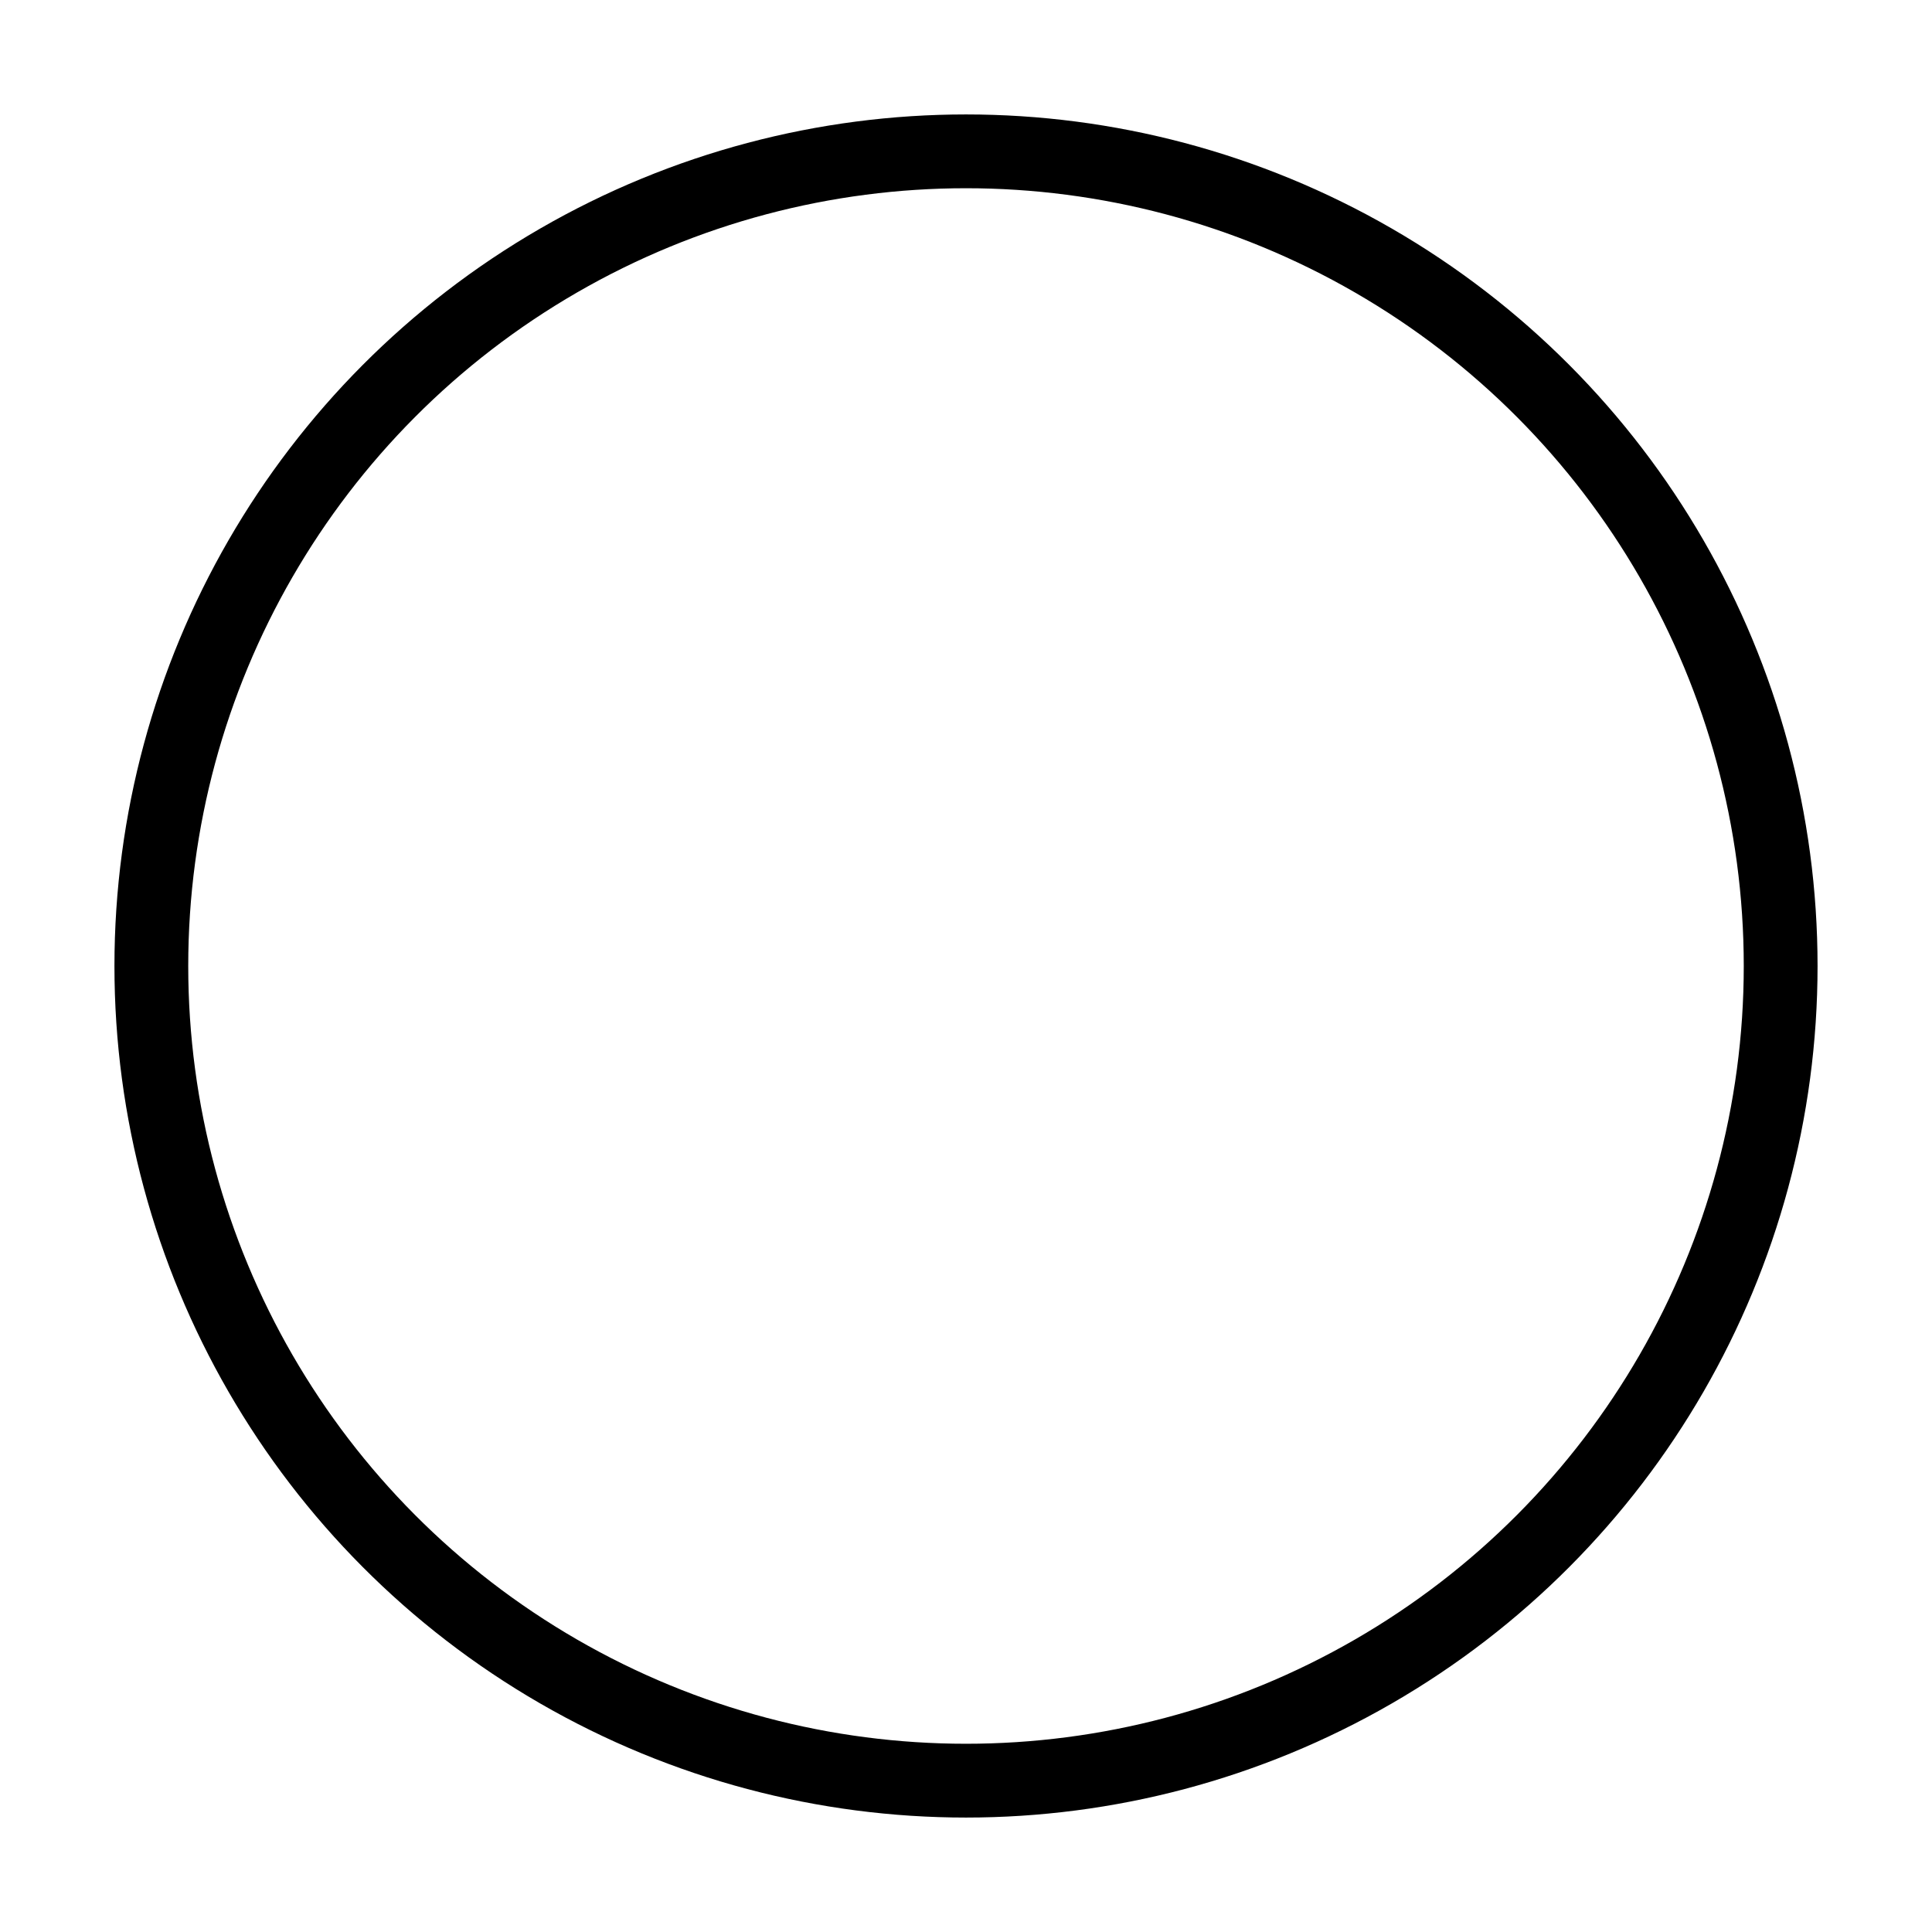 <?xml version="1.0"?><svg width="130.904" height="130.904" xmlns="http://www.w3.org/2000/svg">

 <g>
  <title>Layer 1</title>
  <circle id="svg_1" r="55.198" cy="65.452" cx="65.452" stroke-width="5" stroke="#000000" fill="none"/>
 </g>
</svg>